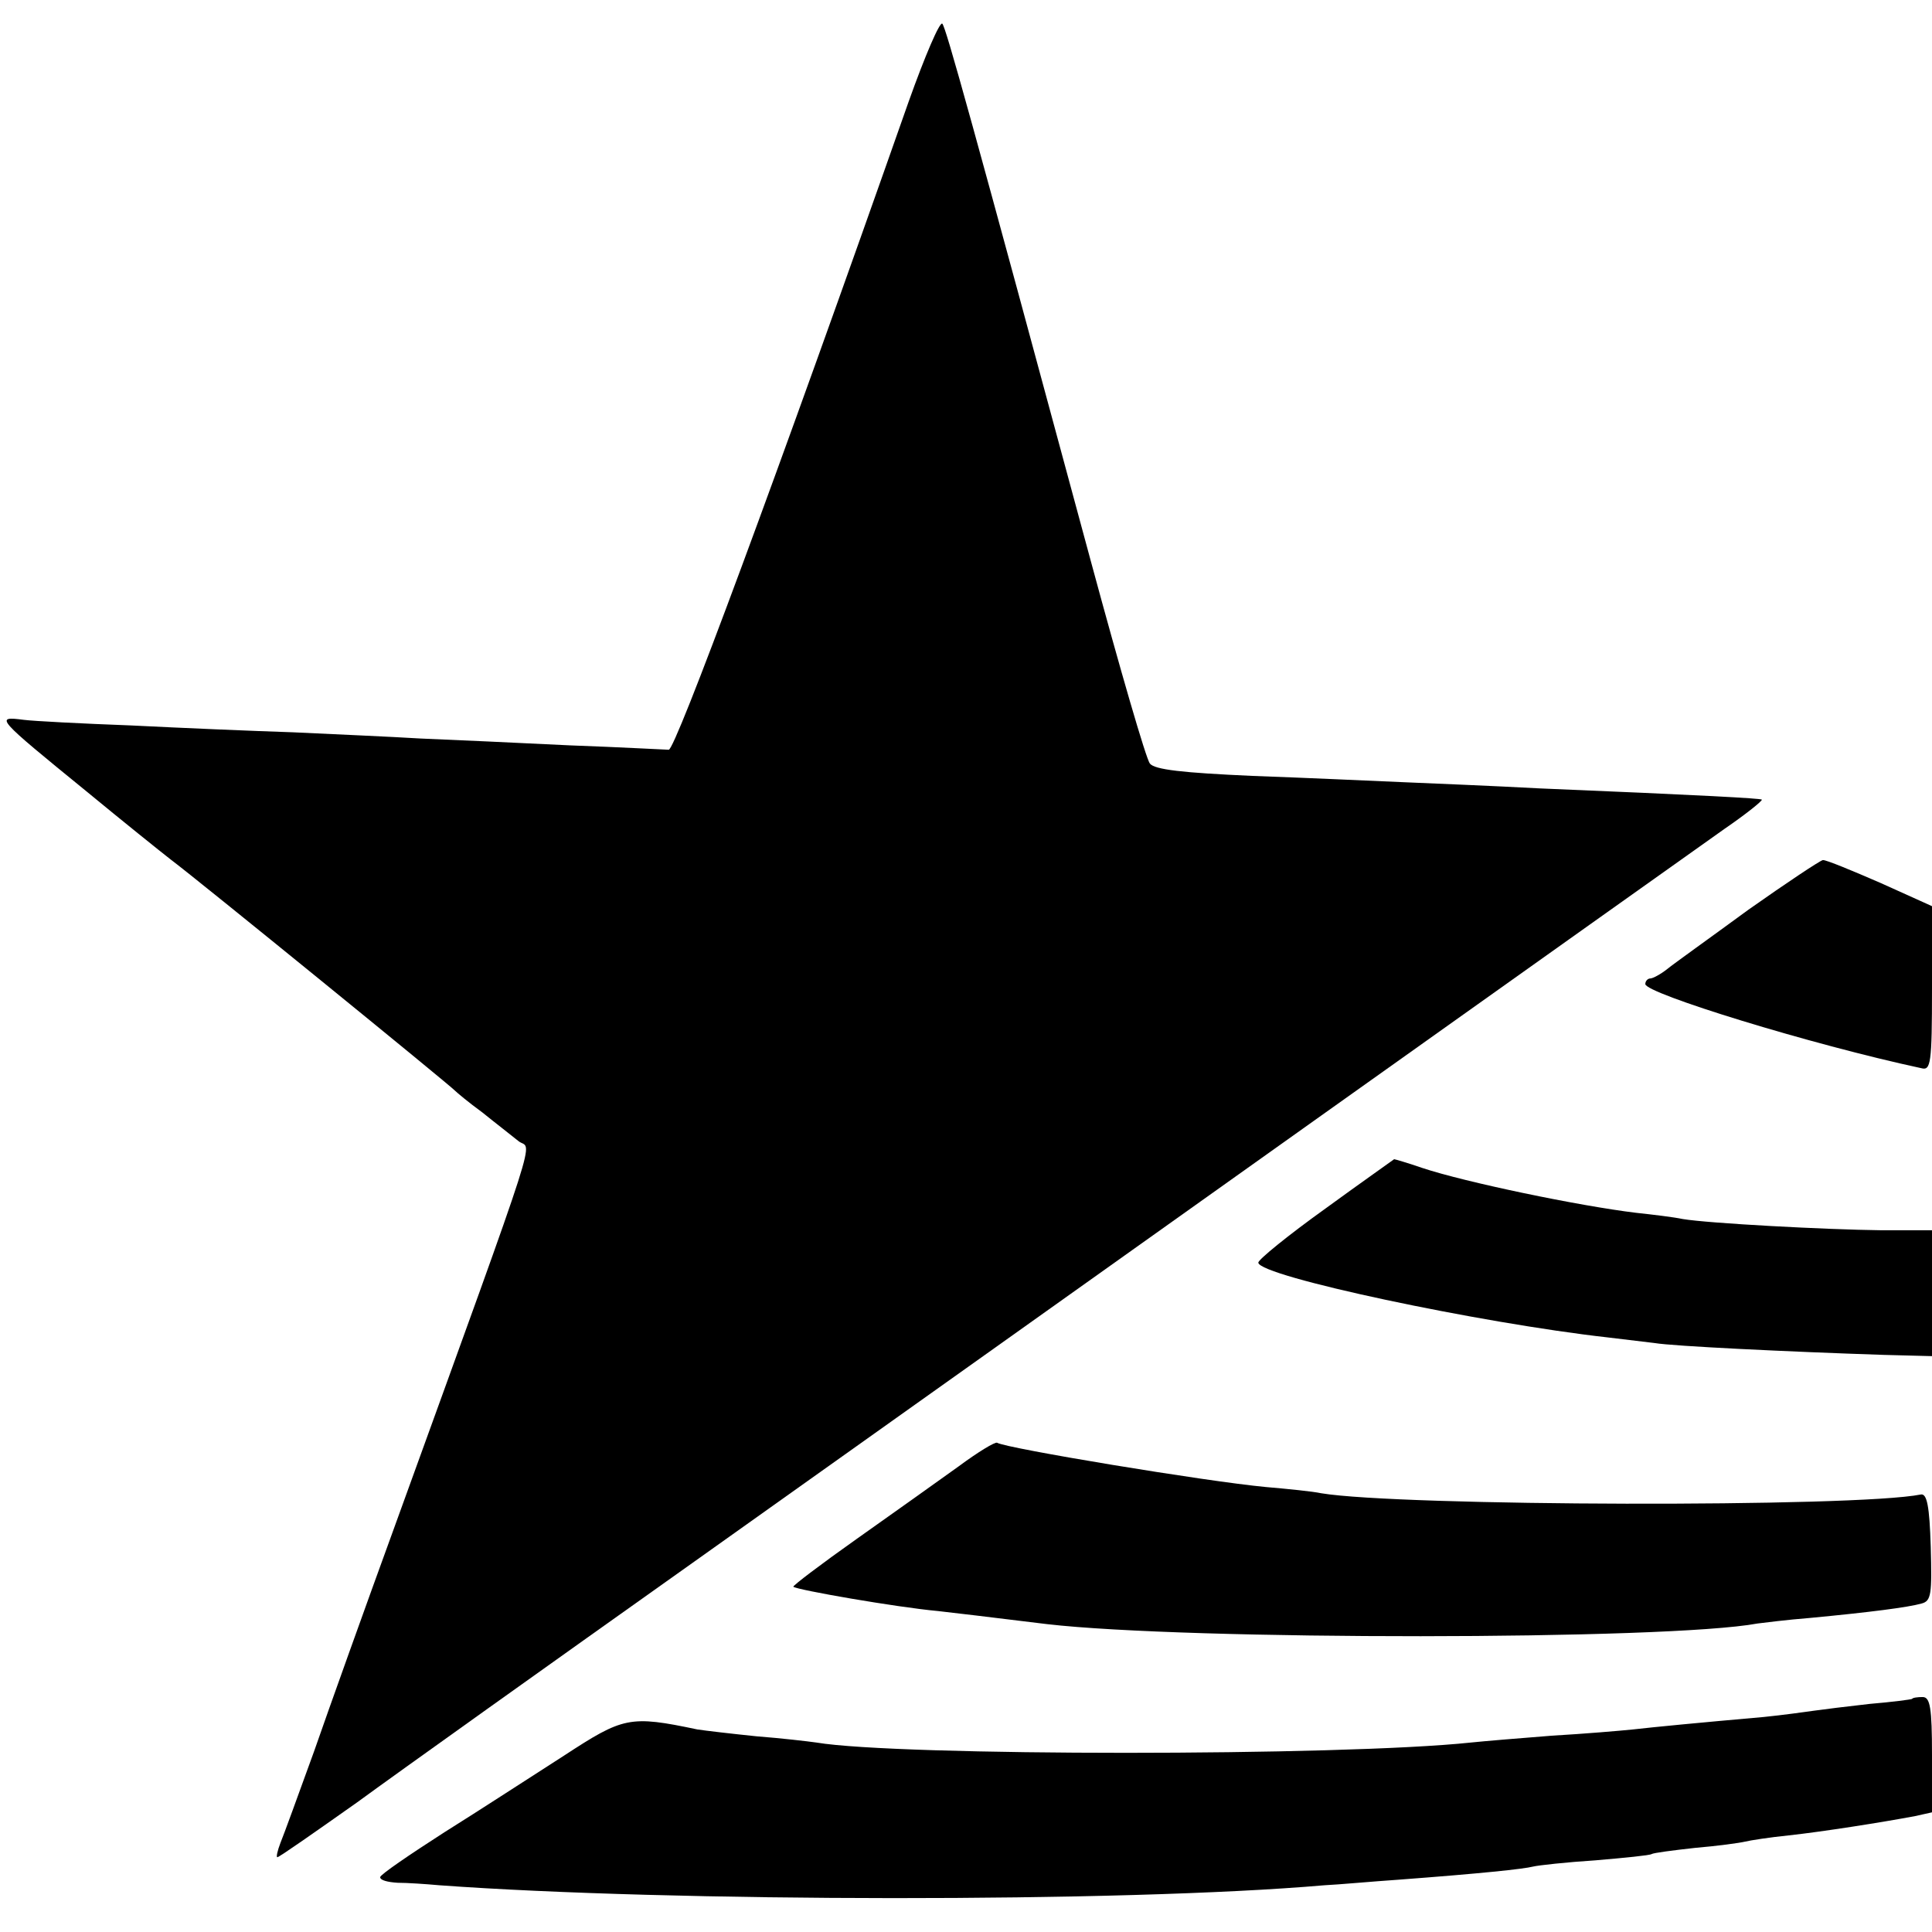<?xml version="1.0" standalone="no"?>
<!DOCTYPE svg PUBLIC "-//W3C//DTD SVG 20010904//EN"
 "http://www.w3.org/TR/2001/REC-SVG-20010904/DTD/svg10.dtd">
<svg version="1.0" xmlns="http://www.w3.org/2000/svg"
 width="310pt" height="310pt" viewBox="0 0 310 310"
 preserveAspectRatio="xMidYMid meet">
<g transform="translate(0,310) scale(0.1,-0.1)"
fill="#000000" stroke="none">
<path d="M1458 2937 c-212 -603 -375 -1042 -385 -1040 -4 0 -75 4 -158 7 -82
4 -190 9 -240 11 -49 3 -142 7 -205 10 -63 2 -180 7 -260 11 -80 3 -157 7
-172 9 -47 6 -45 4 101 -115 57 -47 118 -96 136 -110 39 -29 448 -362 455
-370 3 -3 22 -19 44 -35 21 -17 47 -37 58 -46 21 -17 43 49 -199 -619 -47
-129 -105 -291 -129 -360 -25 -69 -49 -135 -54 -147 -5 -13 -7 -23 -5 -23 3 0
60 40 128 88 67 49 311 223 542 387 231 164 683 486 1005 715 322 229 613 436
647 460 35 24 61 45 60 47 -3 2 -92 7 -357 18 -74 4 -173 8 -220 10 -47 2
-155 7 -240 10 -112 5 -158 10 -165 20 -6 7 -48 152 -94 322 -195 722 -233
858 -239 865 -4 4 -28 -52 -54 -125z"/>
<path d="M2805 1640 c-60 -44 -119 -86 -130 -95 -10 -8 -23 -15 -27 -15 -4 0
-8 -4 -8 -9 0 -15 266 -97 443 -135 15 -4 17 7 17 128 l0 132 -82 37 c-46 20
-87 37 -93 37 -5 -1 -59 -37 -120 -80z"/>
<path d="M2127 1161 c-60 -43 -108 -82 -108 -87 2 -22 356 -97 561 -120 25 -3
59 -7 75 -9 29 -5 215 -14 368 -19 l77 -2 0 101 0 101 -82 0 c-88 1 -276 11
-318 18 -14 3 -47 7 -75 10 -91 11 -274 49 -343 72 -23 8 -44 14 -45 14 -1 -1
-51 -36 -110 -79z"/>
<path d="M1538 747 c-32 -23 -105 -75 -163 -116 -58 -41 -104 -76 -102 -77 5
-5 166 -33 232 -39 36 -4 68 -8 175 -21 224 -26 995 -26 1140 1 8 1 47 6 85 9
95 9 157 17 178 23 16 4 17 15 15 91 -2 65 -6 86 -16 84 -104 -21 -836 -19
-962 2 -14 3 -54 7 -89 10 -96 9 -416 62 -431 71 -3 2 -31 -15 -62 -38z"/>
<path d="M3068 374 c-2 -1 -32 -5 -68 -8 -36 -4 -76 -9 -90 -11 -14 -2 -50 -7
-80 -10 -102 -9 -175 -16 -210 -20 -19 -2 -78 -7 -130 -10 -52 -4 -111 -9
-130 -11 -207 -22 -920 -22 -1050 0 -14 2 -57 7 -96 10 -39 4 -82 9 -95 11
-109 23 -119 20 -214 -42 -50 -32 -136 -88 -192 -123 -56 -36 -103 -68 -103
-72 0 -5 12 -8 28 -9 15 0 45 -2 67 -4 370 -27 1098 -28 1420 0 22 1 76 6 120
9 133 10 199 17 215 21 8 2 53 7 100 10 47 4 87 8 90 10 3 2 34 6 70 10 36 3
72 8 80 10 8 2 40 7 70 10 55 6 150 21 203 31 l27 6 0 92 c0 76 -3 93 -15 93
-8 0 -16 -1 -17 -3z"/>
</g>
</svg>
